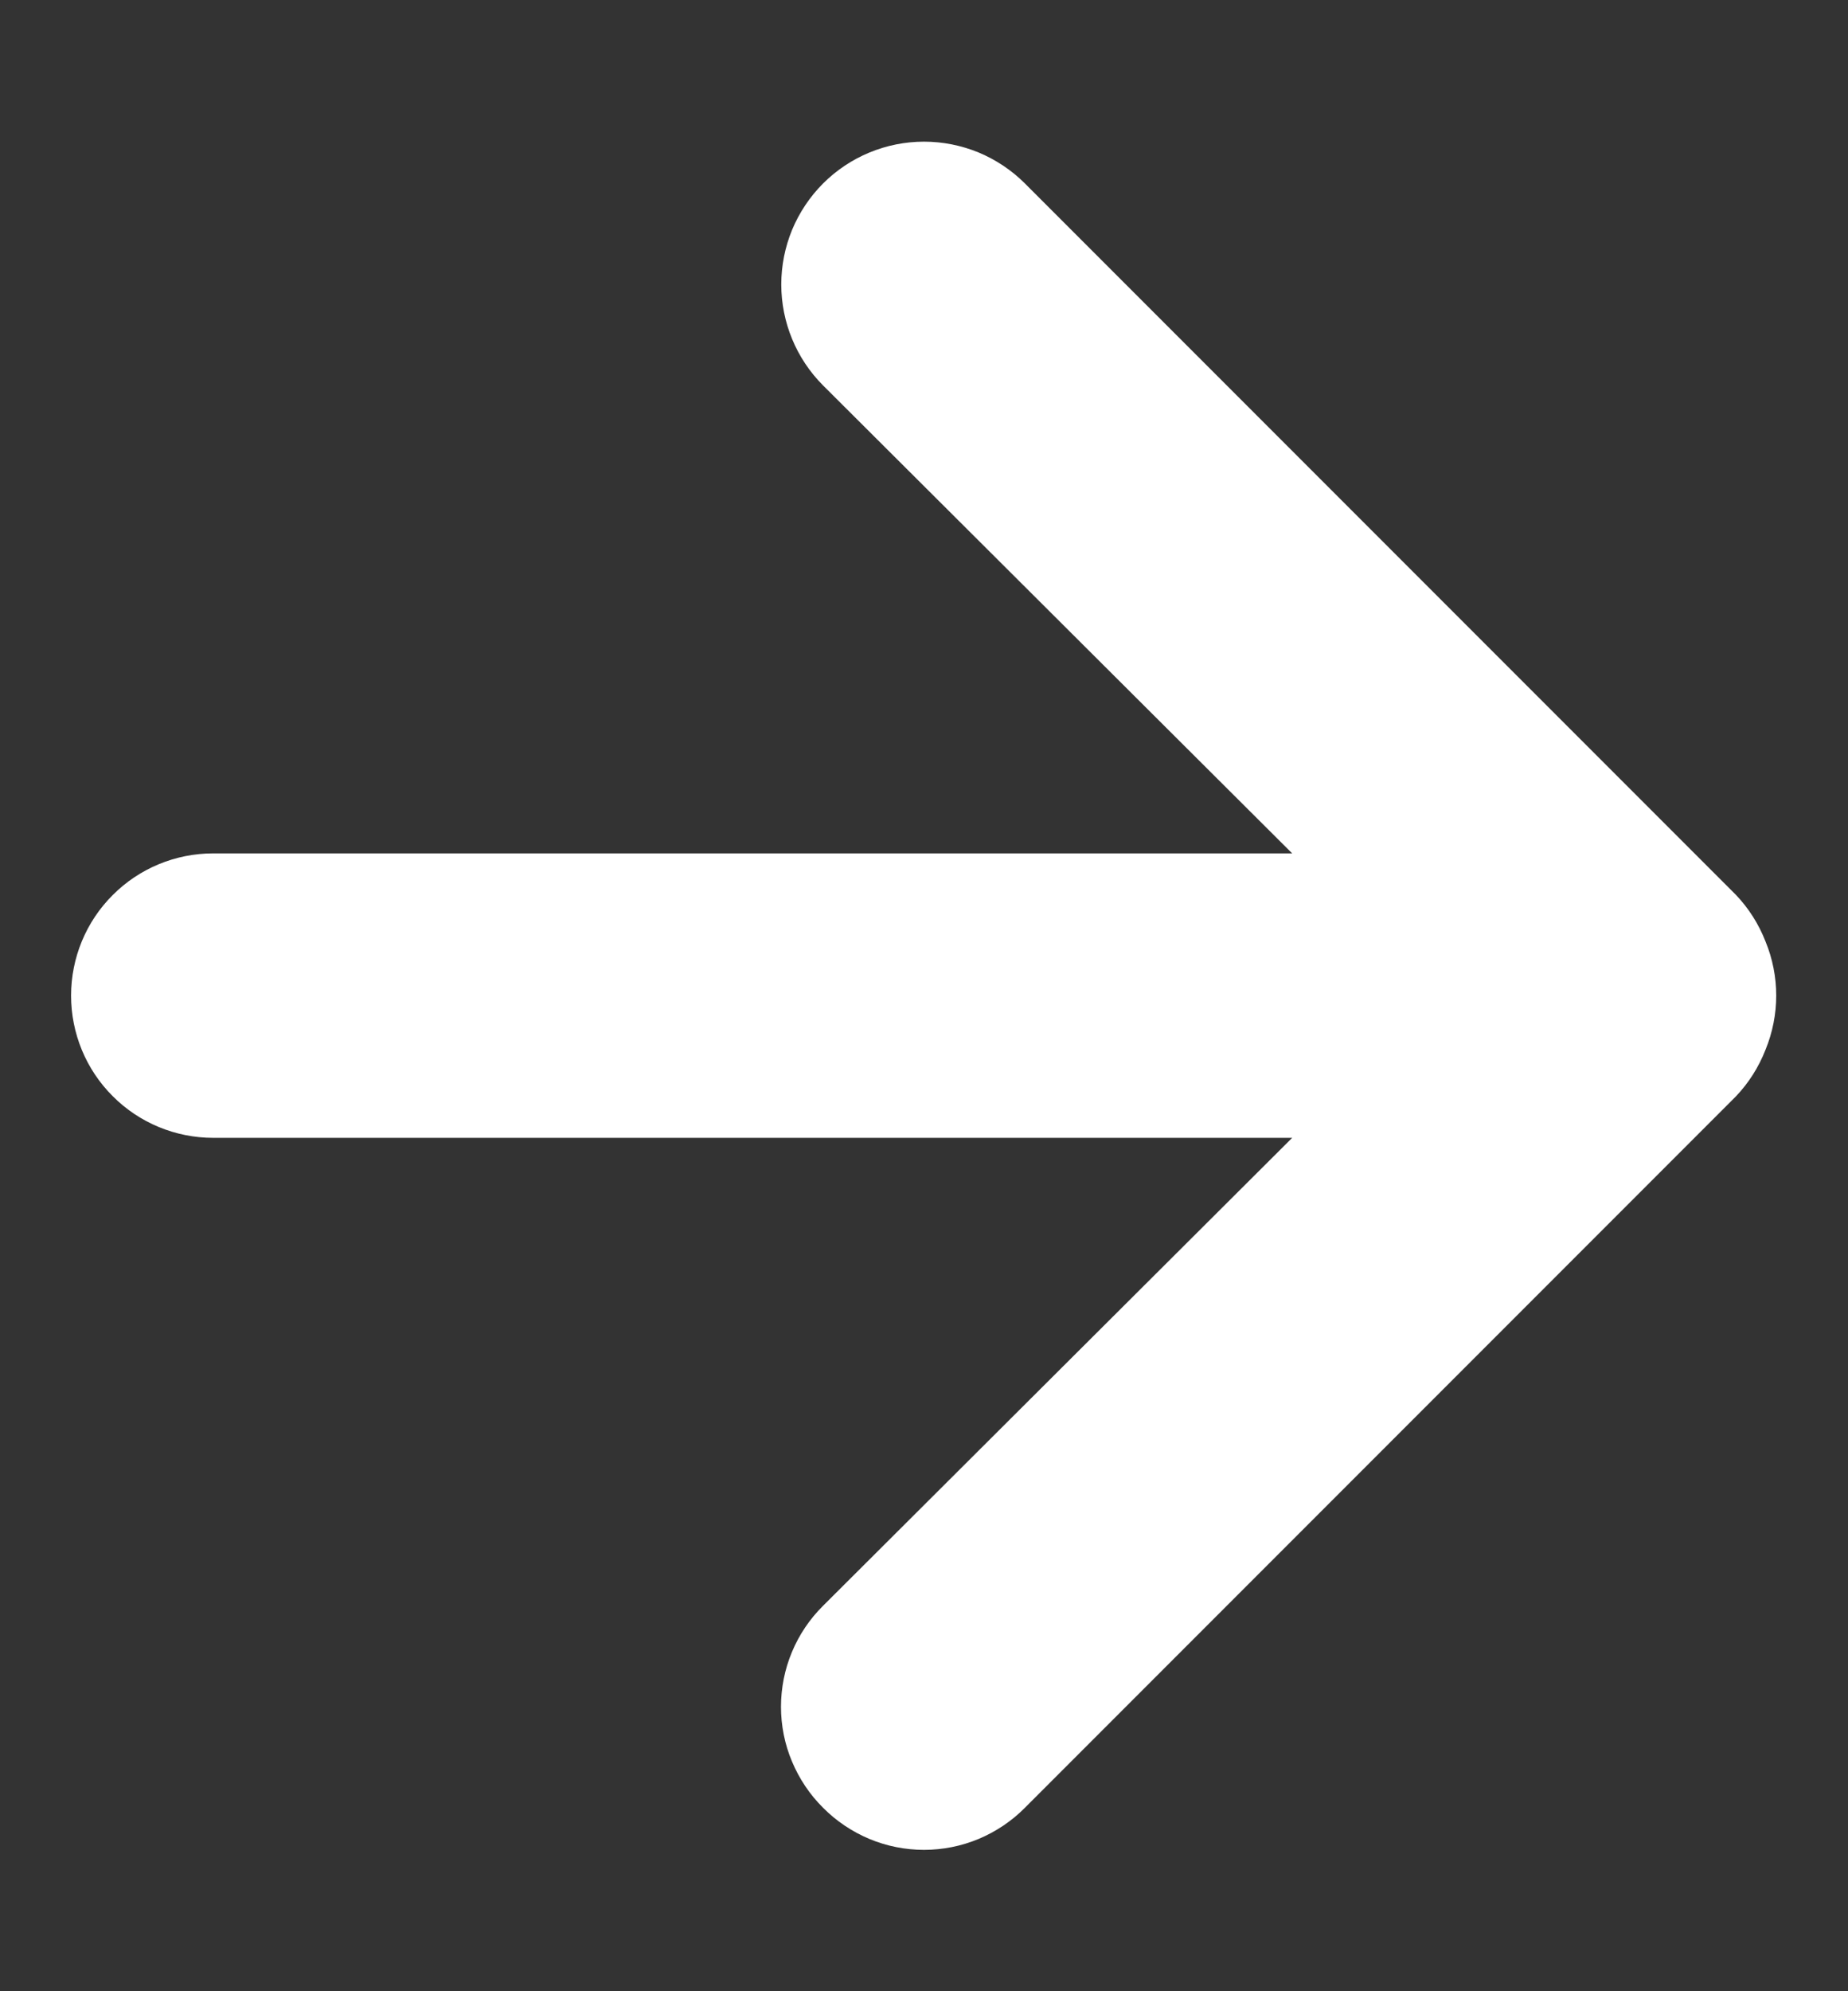 <svg width="13" height="14" viewBox="0 0 13 14" fill="none" xmlns="http://www.w3.org/2000/svg">
<rect x="0" y="0" width="13" height="14" fill="#333333" stroke="none"/>
<path d="M12.42 6.62C12.372 6.497 12.301 6.385 12.21 6.29L7.21 1.29C7.117 1.197 7.006 1.123 6.884 1.072C6.762 1.022 6.632 0.996 6.5 0.996C6.234 0.996 5.978 1.102 5.79 1.29C5.697 1.383 5.623 1.494 5.572 1.616C5.522 1.738 5.496 1.868 5.496 2C5.496 2.266 5.602 2.522 5.79 2.71L9.09 6H1.5C1.235 6 0.98 6.105 0.793 6.293C0.605 6.48 0.5 6.735 0.5 7C0.5 7.265 0.605 7.52 0.793 7.707C0.98 7.895 1.235 8 1.5 8H9.09L5.79 11.29C5.696 11.383 5.622 11.493 5.571 11.615C5.52 11.737 5.494 11.868 5.494 12C5.494 12.132 5.52 12.263 5.571 12.384C5.622 12.506 5.696 12.617 5.79 12.71C5.883 12.804 5.994 12.878 6.115 12.929C6.237 12.98 6.368 13.006 6.5 13.006C6.632 13.006 6.763 12.98 6.885 12.929C7.006 12.878 7.117 12.804 7.21 12.71L12.21 7.71C12.301 7.615 12.372 7.503 12.42 7.38C12.52 7.136 12.52 6.863 12.42 6.62Z" fill="white"/>
</svg>
